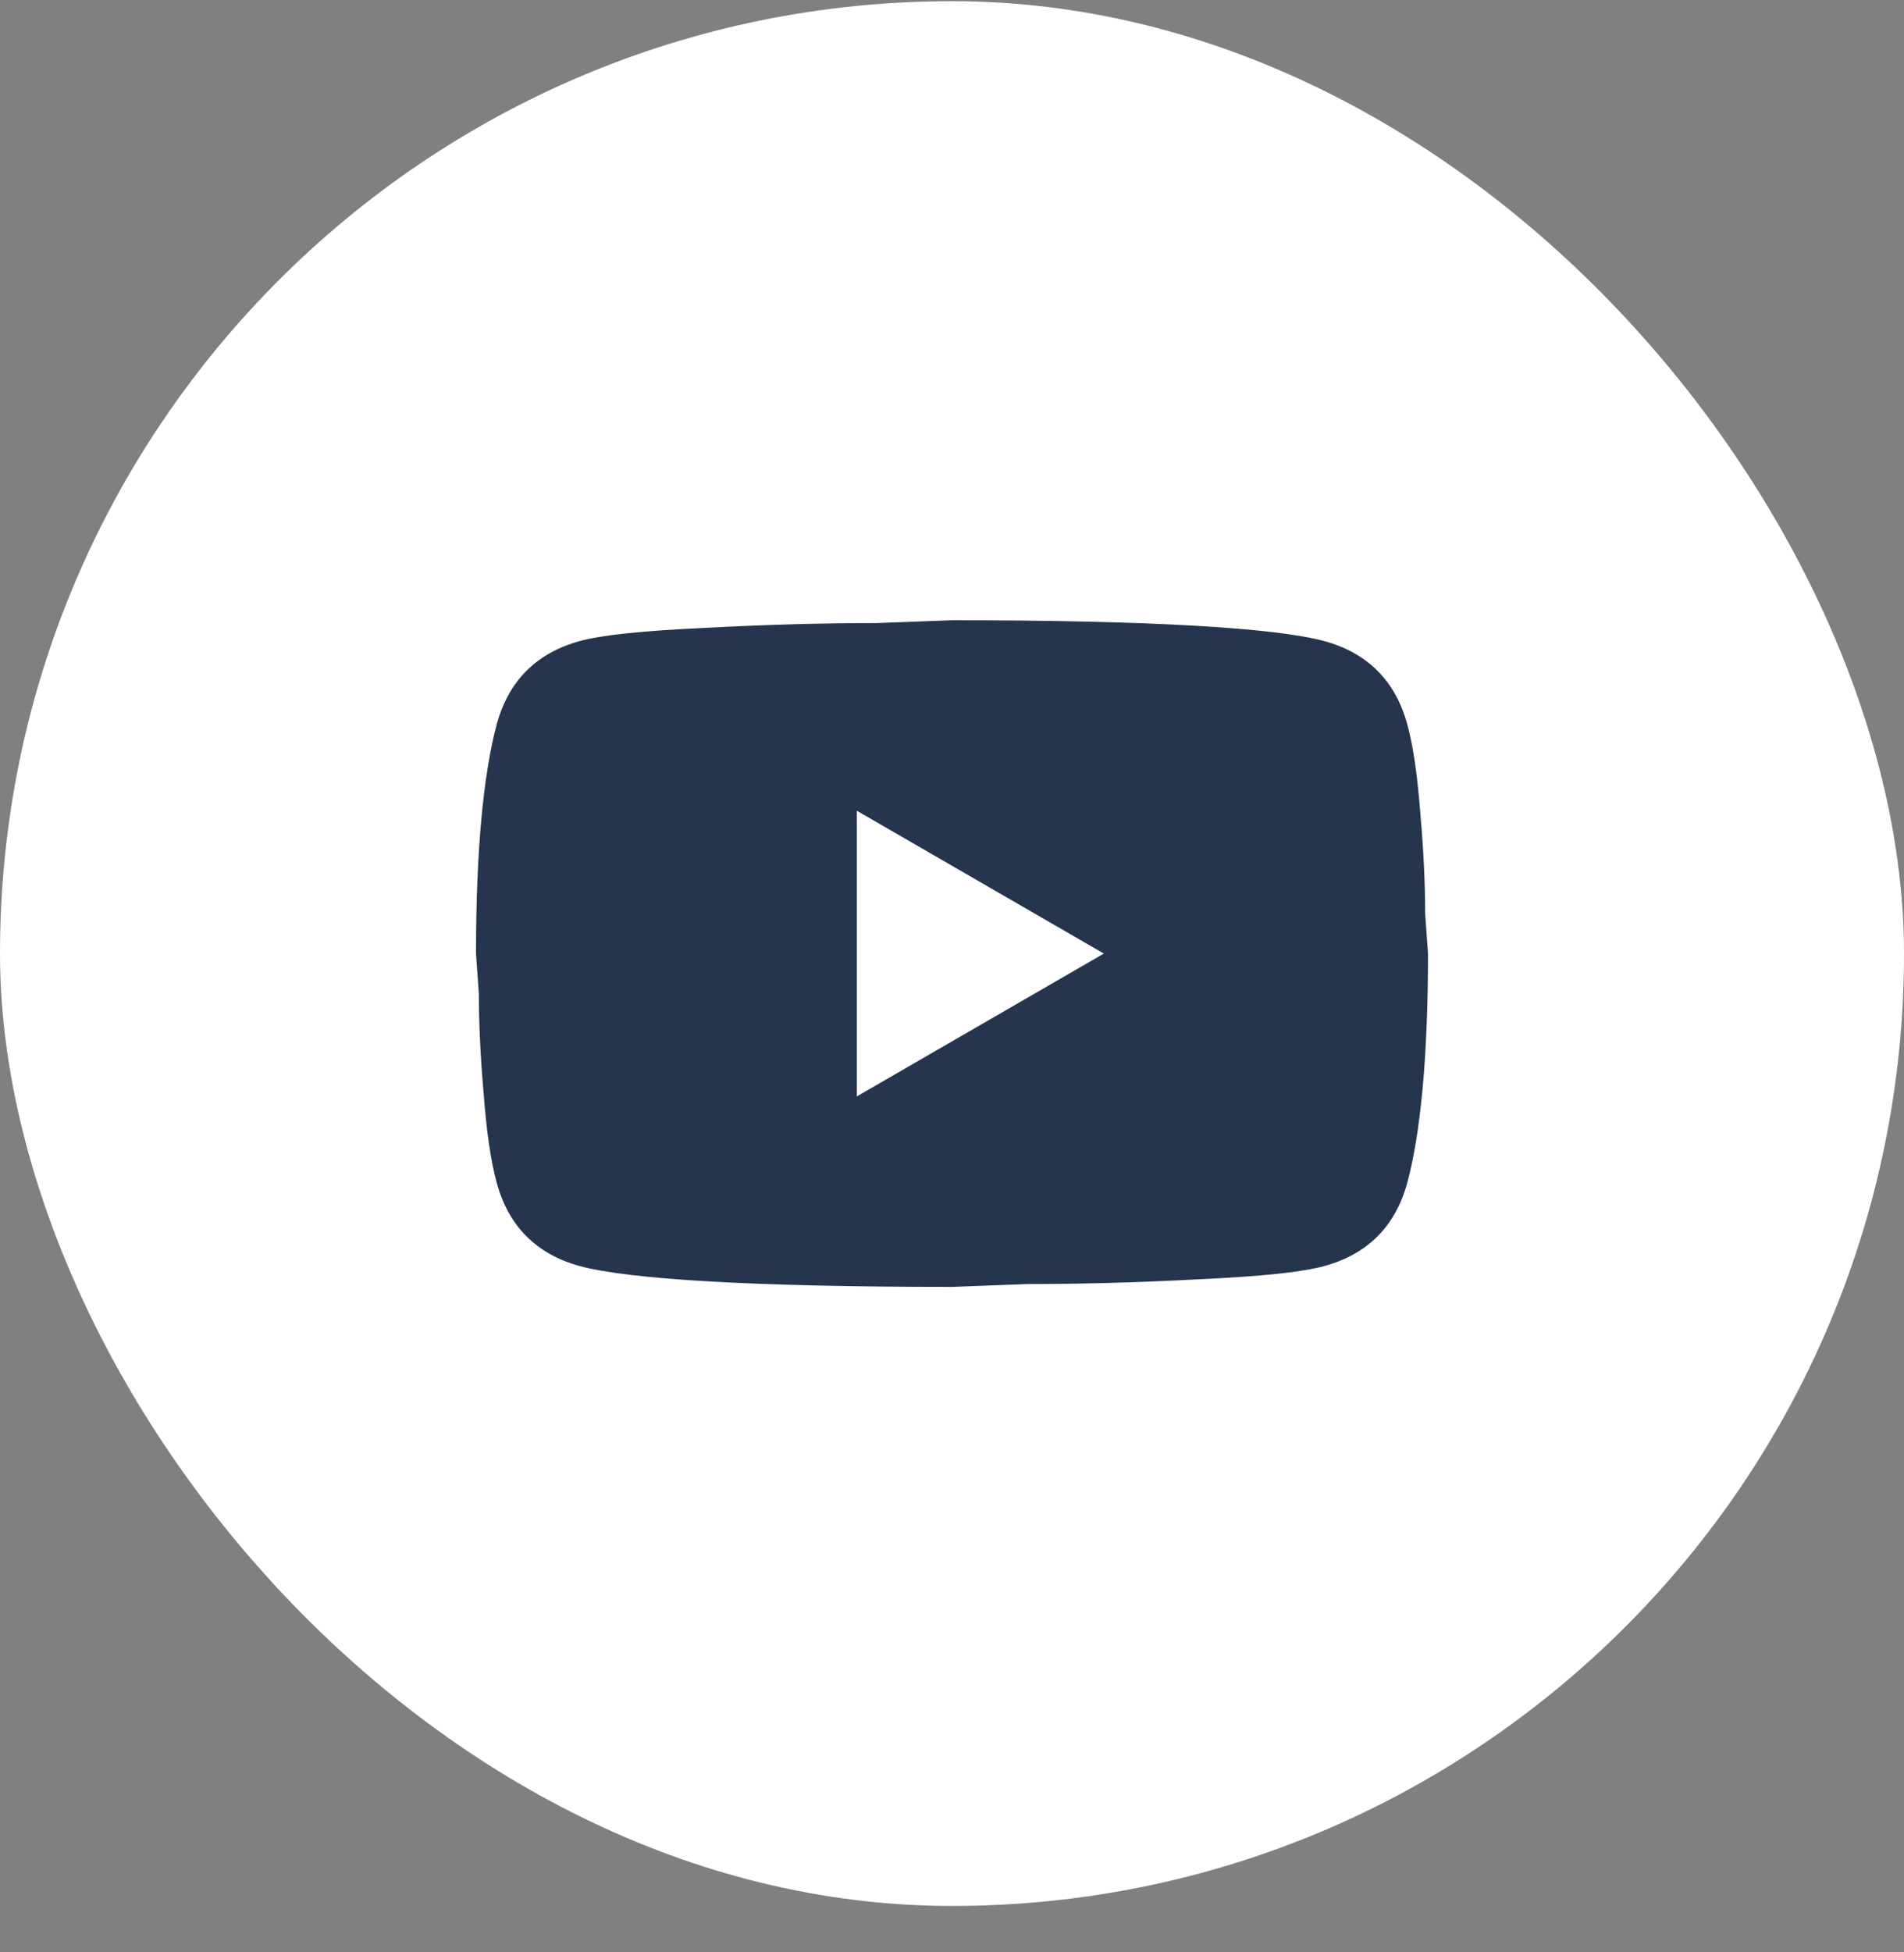 <svg width="40" height="41" viewBox="0 0 40 41" fill="none" xmlns="http://www.w3.org/2000/svg">
<rect x="0" y="0" width="40" height="41" fill="#808080" stroke="none"/>
<g clip-path="url(#clip0_4000_26872)">
<rect y="0.025" width="40" height="40" rx="20" fill="white"/>
<g clip-path="url(#clip1_4000_26872)">
<path d="M18 23.025L23.19 20.025L18 17.025V23.025ZM29.56 15.195C29.69 15.665 29.78 16.295 29.84 17.095C29.91 17.895 29.94 18.585 29.94 19.185L30 20.025C30 22.215 29.84 23.825 29.56 24.855C29.31 25.755 28.73 26.335 27.83 26.585C27.36 26.715 26.5 26.805 25.18 26.865C23.88 26.935 22.69 26.965 21.59 26.965L20 27.025C15.81 27.025 13.2 26.865 12.17 26.585C11.27 26.335 10.69 25.755 10.44 24.855C10.31 24.385 10.22 23.755 10.16 22.955C10.09 22.155 10.06 21.465 10.06 20.865L10 20.025C10 17.835 10.16 16.225 10.44 15.195C10.69 14.295 11.27 13.715 12.17 13.465C12.64 13.335 13.5 13.245 14.82 13.185C16.12 13.115 17.31 13.085 18.41 13.085L20 13.025C24.19 13.025 26.8 13.185 27.83 13.465C28.73 13.715 29.31 14.295 29.56 15.195Z" fill="#24354D"/>
</g>
</g>
<defs>
<clipPath id="clip0_4000_26872">
<rect y="0.025" width="40" height="40" rx="20" fill="white"/>
</clipPath>
<clipPath id="clip1_4000_26872">
<rect width="40" height="40" fill="white" transform="translate(0 0.025)"/>
</clipPath>
</defs>
</svg>
